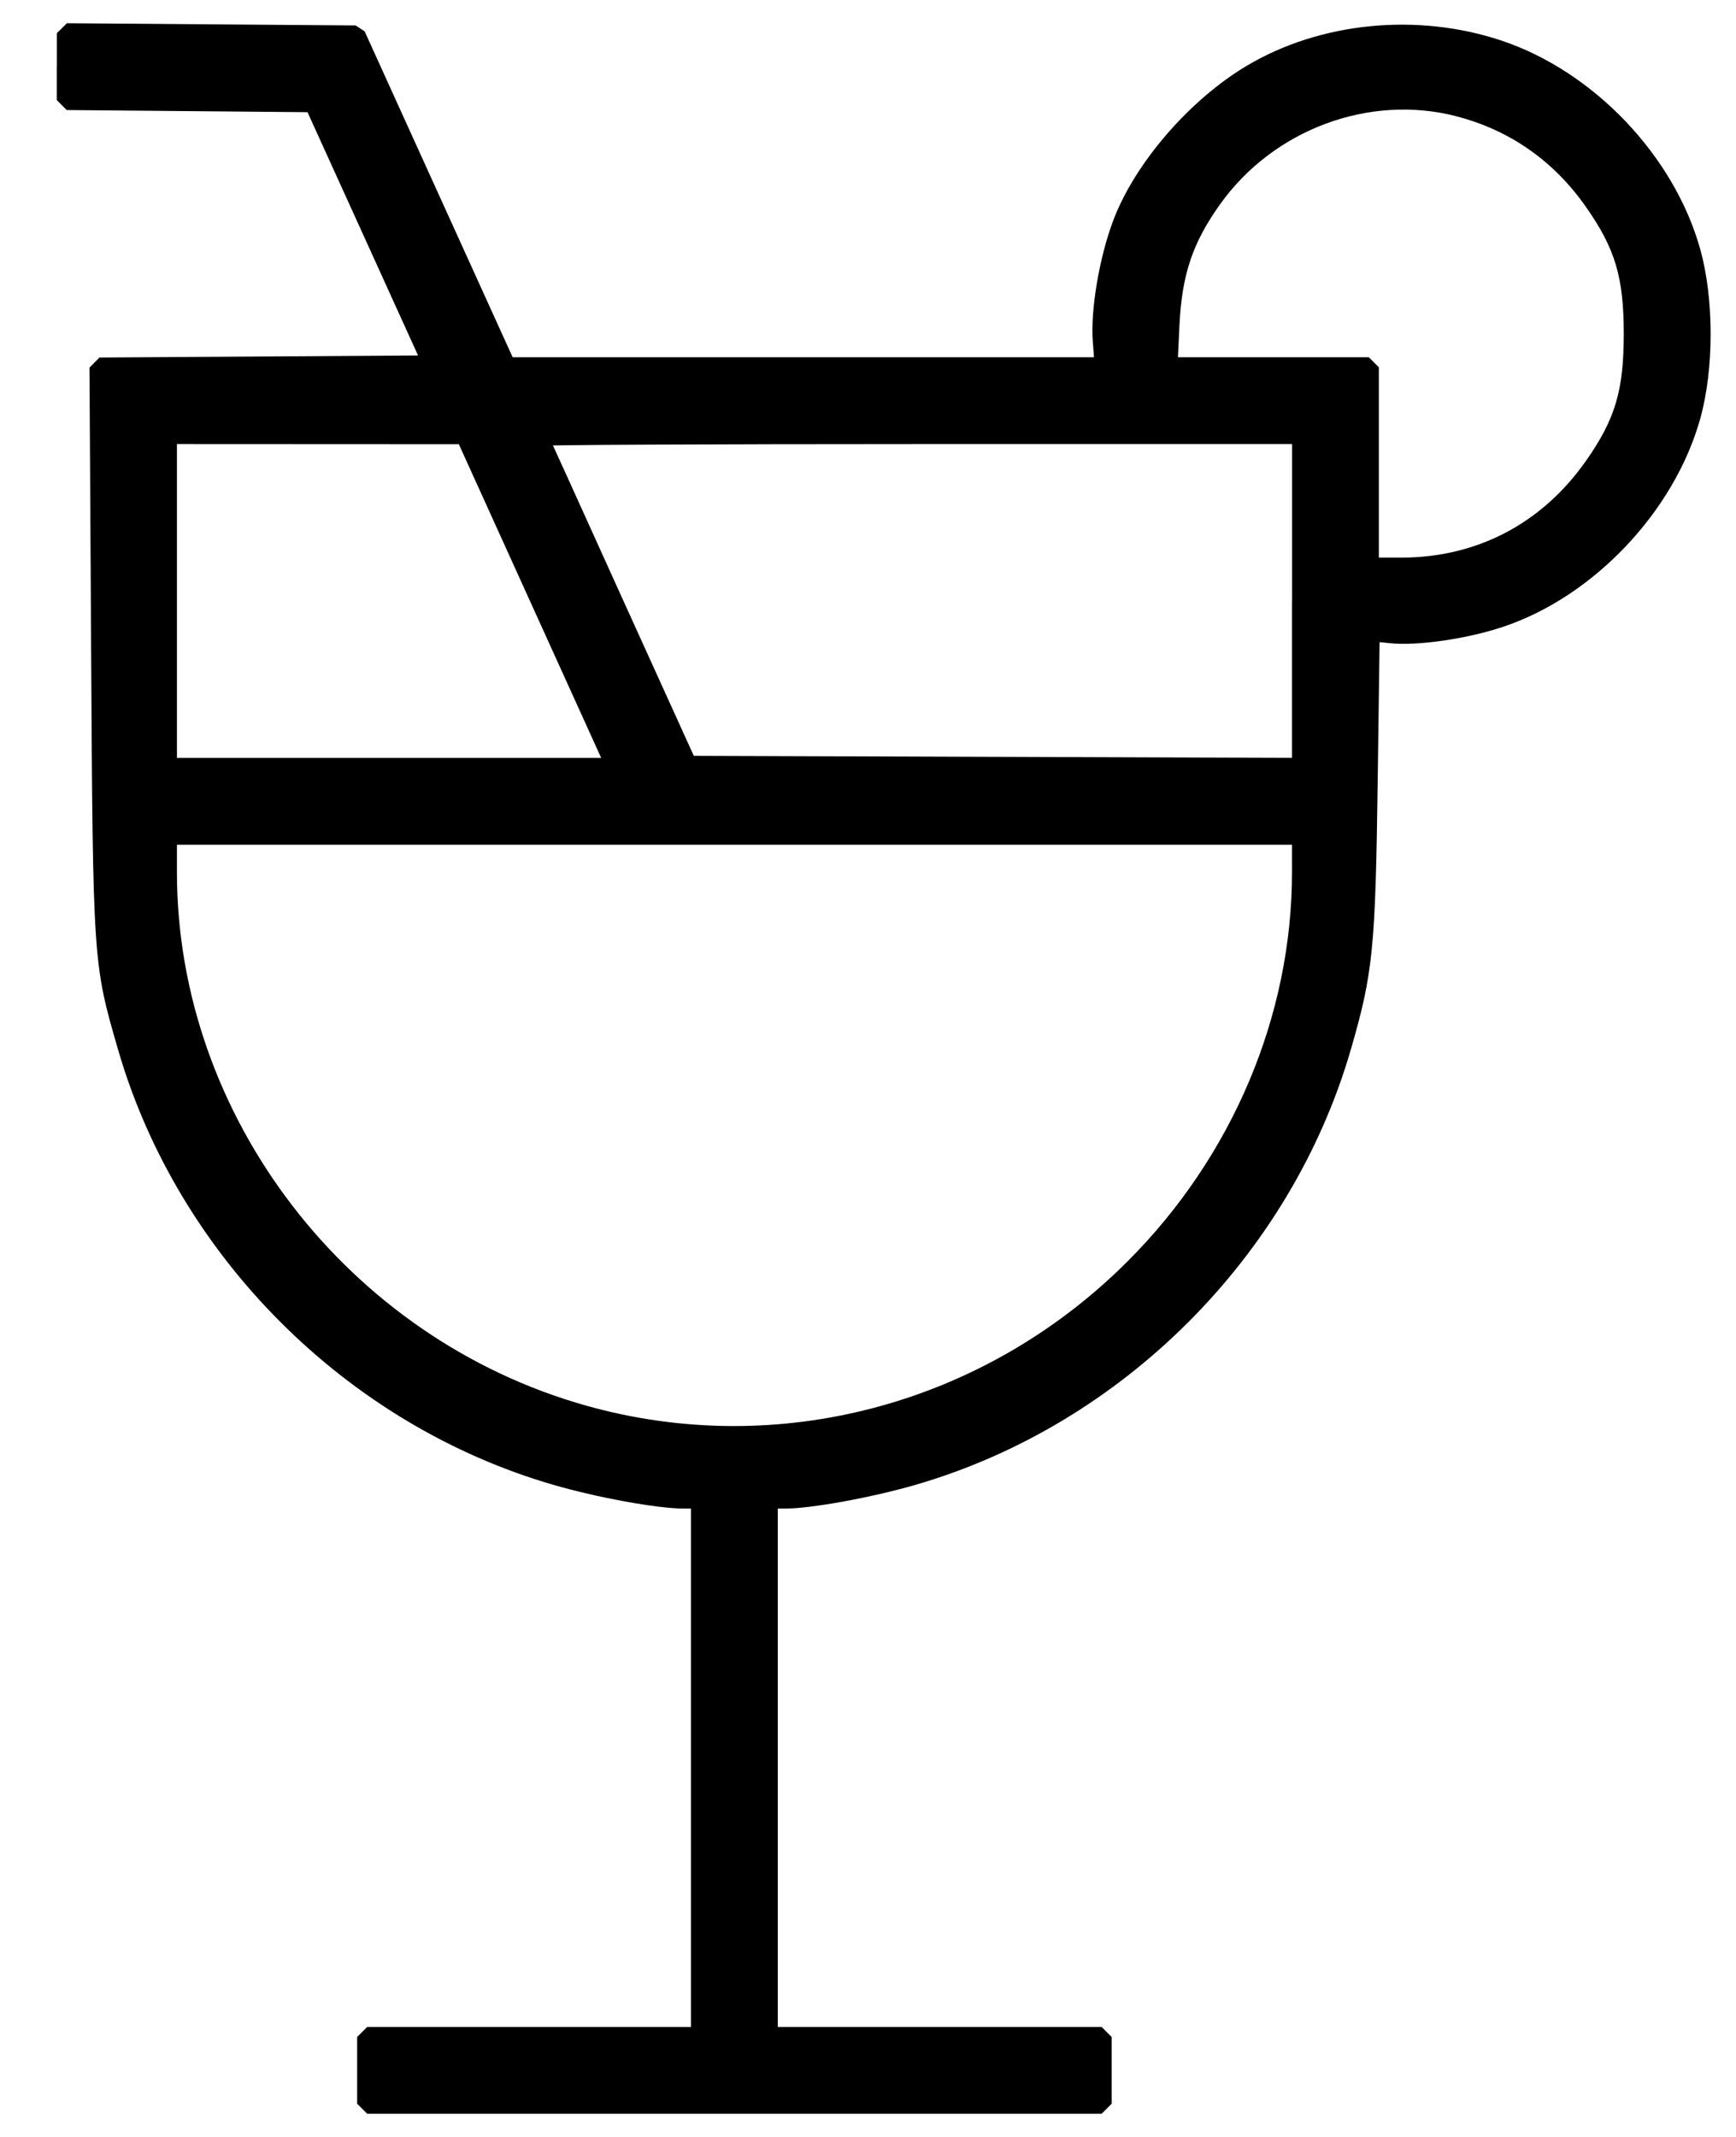 <!-- Generated by IcoMoon.io -->
<svg version="1.1" xmlns="http://www.w3.org/2000/svg" width="26" height="32" viewBox="0 0 26 32">
<title>clubs-venues</title>
<path d="M21.846 1.596v-0.001l-0.037 0.145c-1.303-0.335-2.737 0.199-3.535 1.318-0.411 0.575-0.573 1.054-0.609 1.808l-0.023 0.484h2.859l0.15 0.15v2.85h0.337c1.131 0 2.105-0.51 2.763-1.446 0.44-0.626 0.568-1.055 0.568-1.904s-0.128-1.277-0.568-1.904c-0.484-0.69-1.144-1.15-1.942-1.355l0.037-0.145zM19.501 9v0zM4.608 1.68l-3.609-0.032-0.149-0.15v-0.5h0.001v-0.5l0.151-0.15 4.324 0.033 0.135 0.088 2.217 4.881h8.707l-0.018-0.229c-0.037-0.473 0.096-1.262 0.305-1.817 0.323-0.861 1.148-1.814 2.009-2.324 1.098-0.65 2.546-0.792 3.804-0.373 1.381 0.46 2.588 1.725 2.979 3.124 0.208 0.743 0.208 1.796 0 2.54-0.389 1.39-1.6 2.666-2.957 3.117-0.538 0.179-1.273 0.286-1.687 0.244l-0.158-0.016-0.029 2.128c-0.033 2.454-0.071 2.834-0.401 3.97-0.897 3.097-3.424 5.624-6.521 6.521-0.653 0.189-1.556 0.355-1.946 0.355h-0.116v7.763h4.85l0.15 0.15v1l-0.15 0.15h-11l-0.15-0.15v-1l0.15-0.15h4.85v-7.763h-0.116c-0.39 0-1.292-0.165-1.945-0.355-3.097-0.897-5.624-3.424-6.521-6.521-0.373-1.286-0.375-1.31-0.402-5.944l-0.025-4.265 0.149-0.151 4.772-0.031-1.654-3.64zM7.966 9.063v0l-1.094-2.411-4.222-0.002v4.7h6.354l-1.038-2.287zM19.35 11.349v-2.349h0.001v-2.35h-5.569c-1.533 0-2.973 0.003-4.039 0.008-0.522 0.002-0.94 0.005-1.228 0.009-0.092 0.001-0.17 0.002-0.234 0.003 0.187 0.404 0.711 1.569 1.034 2.279l1.076 2.369 8.958 0.031zM8.183 6.671c0.005-0 0.010-0 0.023-0.001-0.008 0-0.015 0-0.023 0.001zM2.65 12.65v0.413c0 3.653 2.557 6.984 6.133 7.987 2.875 0.807 5.958-0.015 8.105-2.162 1.571-1.571 2.462-3.68 2.462-5.825v0-0.413h-16.7z"></path>
</svg>
